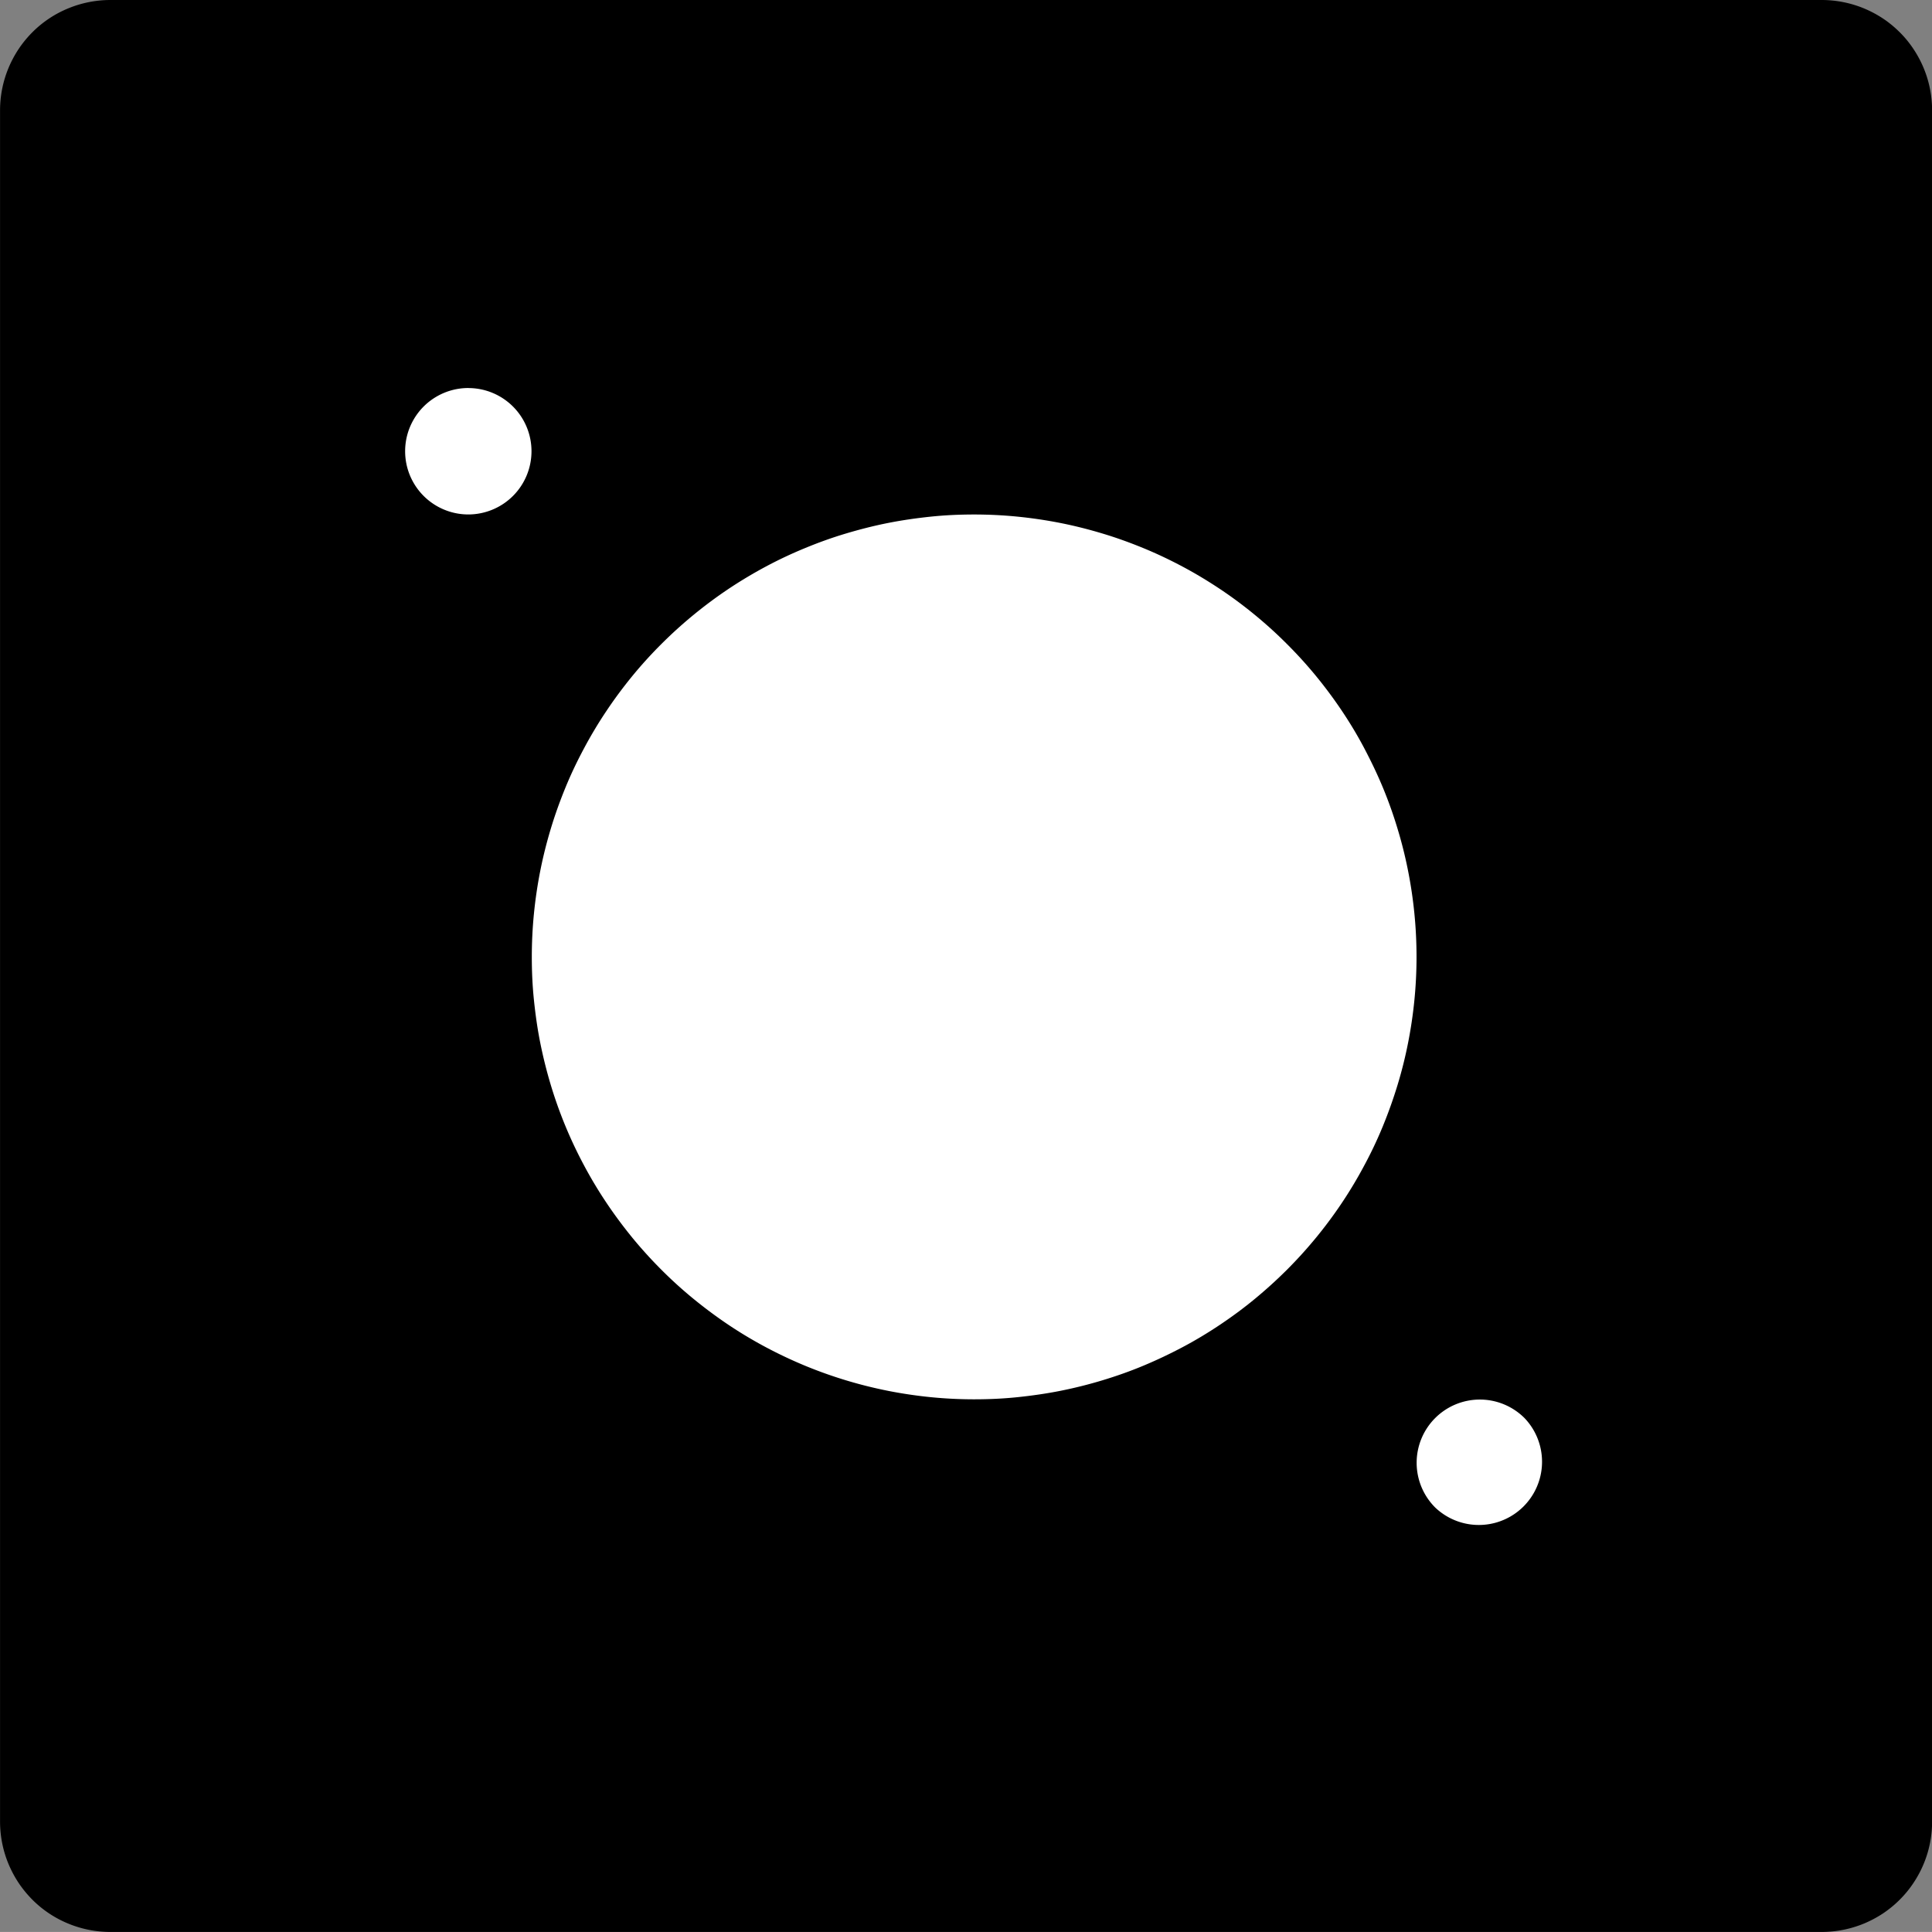 <svg xmlns="http://www.w3.org/2000/svg" width="39.729" height="39.728" viewBox="0 0 39.729 39.728"><rect x="0" y="0" width="39.729" height="39.728" fill="#808080" stroke="none"/><g transform="translate(-734 -919)"><path d="M1343.48,1819.73v-35.192a2.277,2.277,0,0,1,.173-.868,2.334,2.334,0,0,1,.209-.392,2.289,2.289,0,0,1,.282-.344,2.24,2.24,0,0,1,.736-.491,2.277,2.277,0,0,1,.867-.173h35.195a2.287,2.287,0,0,1,.868.173,2.341,2.341,0,0,1,.392.209,2.274,2.274,0,0,1,.343.282,2.163,2.163,0,0,1,.282.344,2.27,2.27,0,0,1,.383,1.26v35.192a2.263,2.263,0,0,1-.383,1.26,2.213,2.213,0,0,1-.282.344,2.259,2.259,0,0,1-.343.282,2.342,2.342,0,0,1-.392.209,2.284,2.284,0,0,1-.868.173h-35.195a2.276,2.276,0,0,1-.442-.044,2.25,2.25,0,0,1-.425-.129,2.243,2.243,0,0,1-.736-.491,2.346,2.346,0,0,1-.282-.344,2.372,2.372,0,0,1-.209-.392,2.277,2.277,0,0,1-.173-.868Z" transform="translate(-609.479 -863.27)"/><path d="M1363.511,1792.85c.3,0,.6.015.892.044s.591.073.884.131.58.131.866.217.565.187.84.3.544.241.807.381.518.294.766.459.487.343.717.532.451.389.661.6a8.889,8.889,0,0,1,.6.661c.189.231.366.469.532.717s.318.5.458.766.268.532.382.807.214.555.3.841a8.829,8.829,0,0,1,.217.866q.087.438.131.883t.044.892q0,.447-.044.891t-.131.883a8.82,8.82,0,0,1-.217.866q-.131.429-.3.841t-.382.807q-.21.395-.458.766t-.532.717q-.283.345-.6.662c-.21.21-.431.41-.661.6s-.469.366-.717.532-.5.318-.766.459-.532.267-.807.382-.556.214-.84.3-.575.159-.866.217-.587.1-.884.131-.594.044-.892.044-.6-.015-.891-.044-.591-.073-.883-.131a9.14,9.14,0,0,1-1.706-.517q-.414-.172-.808-.382t-.766-.459q-.37-.249-.716-.532t-.662-.6q-.317-.317-.6-.662c-.188-.231-.366-.47-.531-.717a8.823,8.823,0,0,1-.459-.766q-.211-.394-.382-.807t-.3-.841c-.086-.285-.158-.573-.217-.866s-.1-.586-.131-.883-.044-.593-.044-.891.015-.6.044-.892.073-.591.131-.883.131-.581.217-.866.187-.565.3-.841.241-.544.382-.807a8.88,8.88,0,0,1,.459-.766c.165-.248.343-.486.531-.717a8.914,8.914,0,0,1,.6-.661q.317-.317.662-.6t.716-.532q.372-.248.766-.459t.808-.381c.275-.114.555-.215.84-.3s.573-.159.866-.217.586-.1.883-.131S1363.214,1792.85,1363.511,1792.85Z" transform="translate(-609.479 -863.27)" fill="#fff"/><path d="M1353.11,1790.25a1.3,1.3,0,0,1,.919.381,1.3,1.3,0,0,1-.919,2.218,1.3,1.3,0,0,1,0-2.6Z" transform="translate(-609.479 -863.27)" fill="#fff"/><path d="M1373.91,1811.05a1.3,1.3,0,0,1,.919.381,1.3,1.3,0,0,1-1.838,1.838,1.3,1.3,0,0,1,.919-2.219Z" transform="translate(-609.479 -863.27)" fill="#fff"/></g></svg>